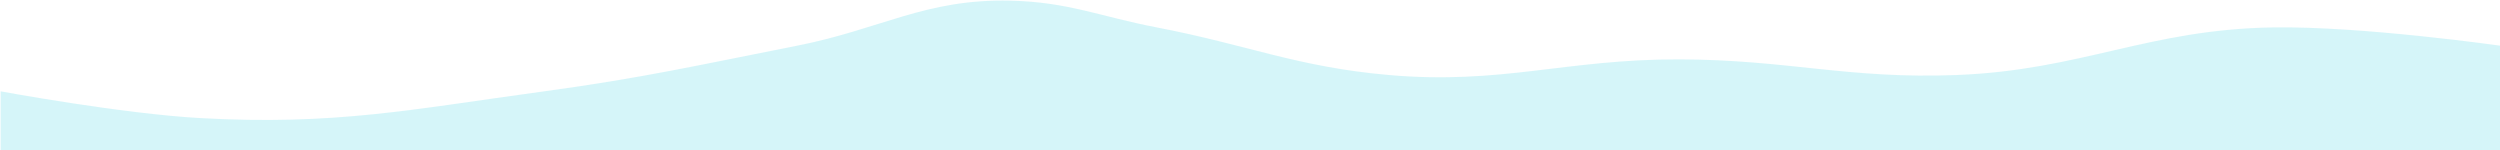 <?xml version="1.0" encoding="UTF-8"?> <svg xmlns="http://www.w3.org/2000/svg" width="1916" height="115" viewBox="0 0 1916 115" fill="none"> <path d="M1742.5 21C1810.47 20.007 1916 35 1916 35V115H1638.5H0.5V70C0.5 70 93.309 87.153 153.5 90.5C256.555 96.231 314.731 83.934 417 70C493.28 59.607 535.466 49.875 611 35C675.027 22.391 709.262 -1.056 774.5 0.5C818.953 1.56 842.828 12.637 886.5 21C956.193 34.346 993.81 51.315 1064.5 57.5C1151.19 65.085 1199.98 45.28 1287 45.5C1370.12 45.71 1416.44 60.736 1499.5 57.5C1595.39 53.764 1646.55 22.401 1742.5 21Z" fill="#ADECF5" fill-opacity="0.5"></path> </svg> 